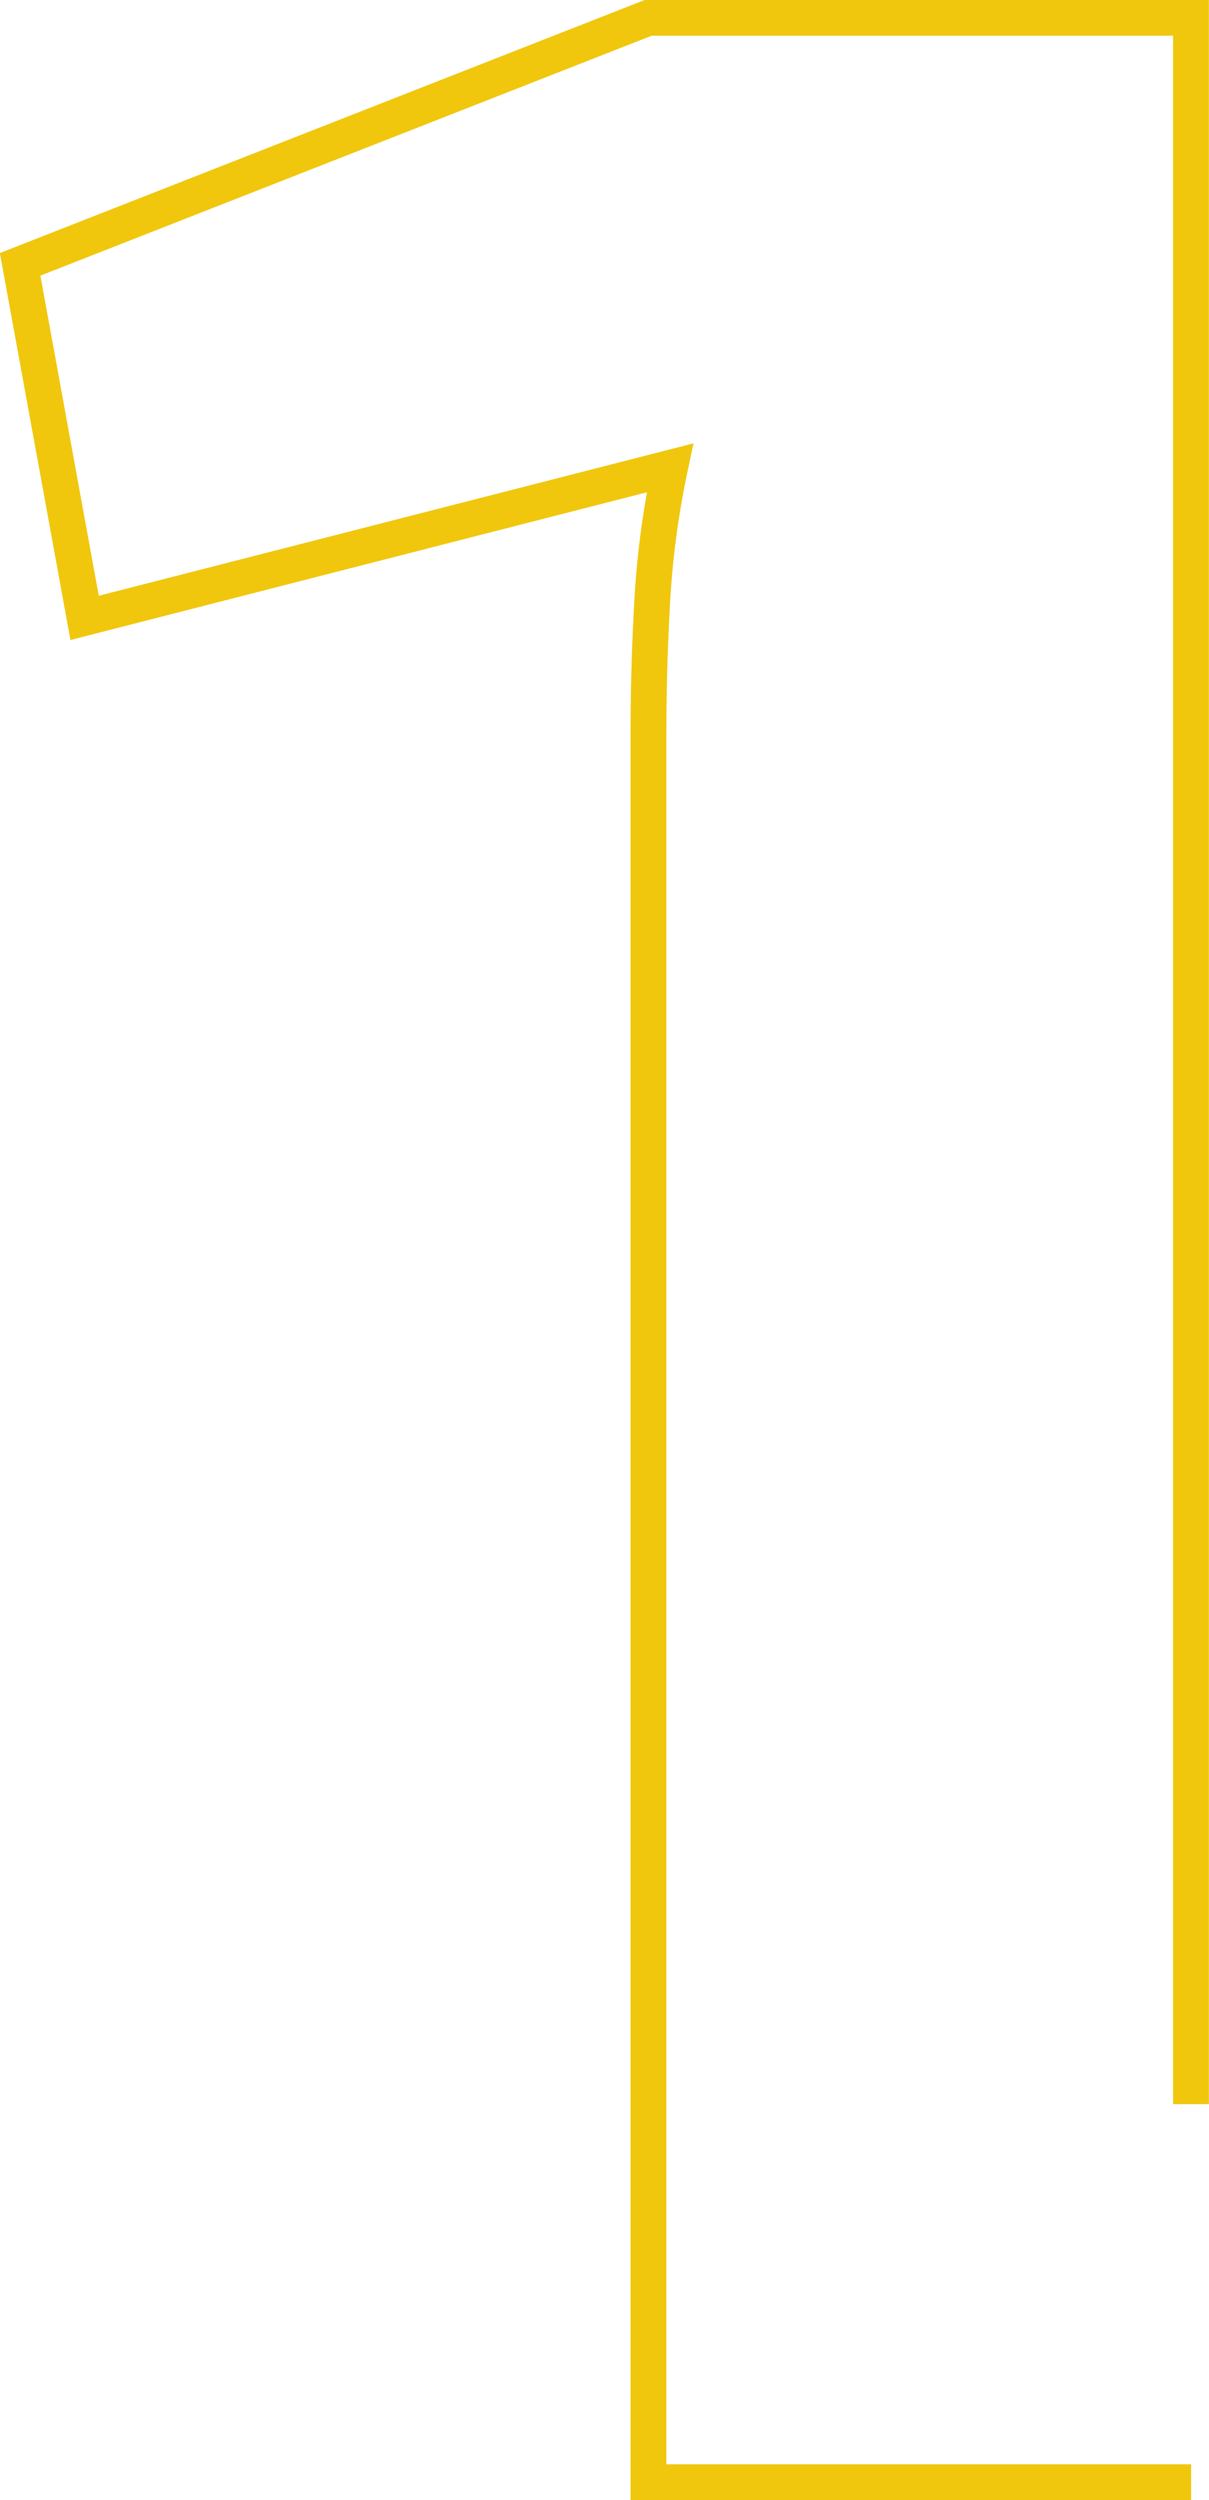 <svg xmlns="http://www.w3.org/2000/svg" width="32.379" height="66.925" viewBox="0 0 32.379 66.925">
  <defs>
    <style>
      .cls-1 {
        fill: none;
        stroke: #f0c70c;
        stroke-miterlimit: 10;
        stroke-width: 0.959px;
      }
    </style>
  </defs>
  <path id="Tracciato_964" data-name="Tracciato 964" class="cls-1" d="M114.561,412.621H100.028v-46.75q0-1.815.1-3.585a23.43,23.43,0,0,1,.477-3.586l-15.678,4.016L83.2,353.252l16.825-6.6h14.532V402.5" transform="translate(-82.661 -346.176)"/>
</svg>
